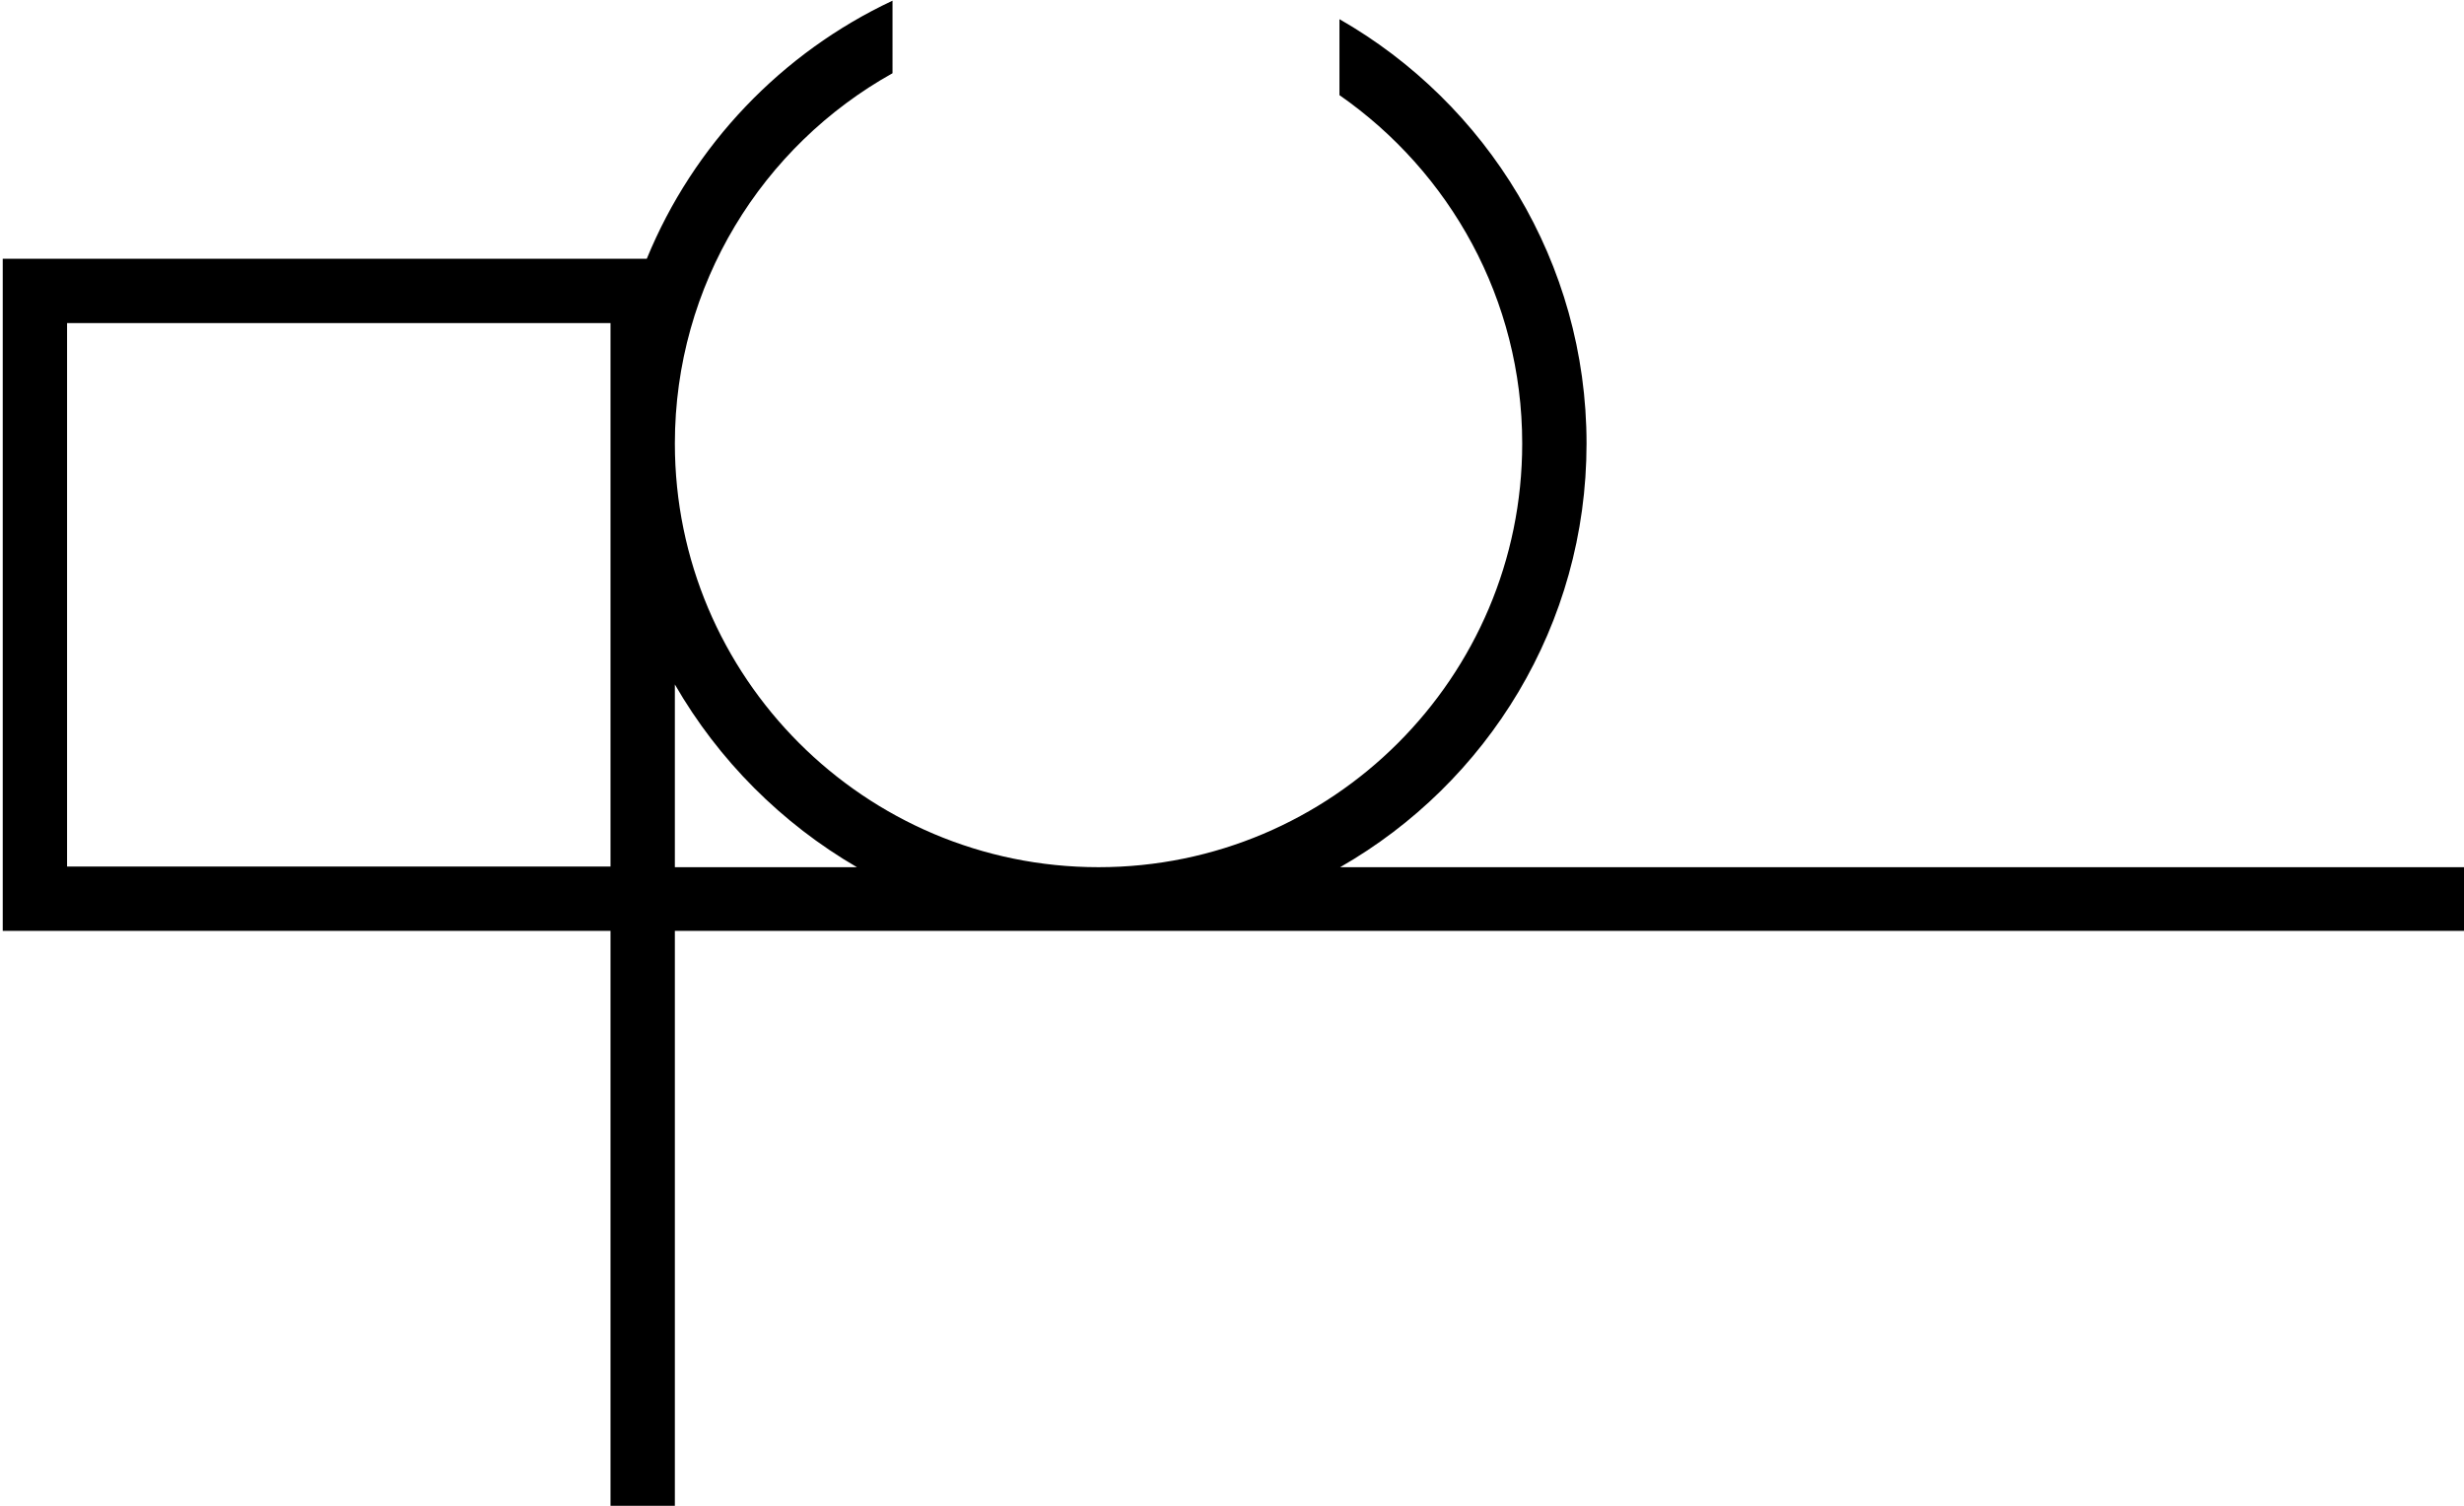 <svg xmlns="http://www.w3.org/2000/svg" xmlns:xlink="http://www.w3.org/1999/xlink" id="Calque_1" x="0px" y="0px" viewBox="0 0 360 220" style="enable-background:new 0 0 360 220;" xml:space="preserve"><path d="M360,126.7H195.8c0,0,0,0,0,0c21.5-12.3,36-35.4,36-61.9c0-26.5-14.6-49.7-36.1-62v11.1c16.1,11.2,26.7,29.8,26.7,50.9 c0,34.2-27.8,61.9-61.9,61.9c-34.2,0-61.9-27.8-61.9-61.9c0-23.2,12.8-43.5,31.8-54.1V0.1c-16.2,7.6-29.1,21.1-35.9,37.7H0.4v98.2 h88.8v84.1h9.4v-84.1H360V126.7z M125.2,126.7C125.2,126.7,125.2,126.7,125.2,126.7l-26.6,0V100C105,111.1,114.2,120.3,125.2,126.7z  M9.8,47.2h79.4v79.4H9.8V47.2z"></path></svg>
